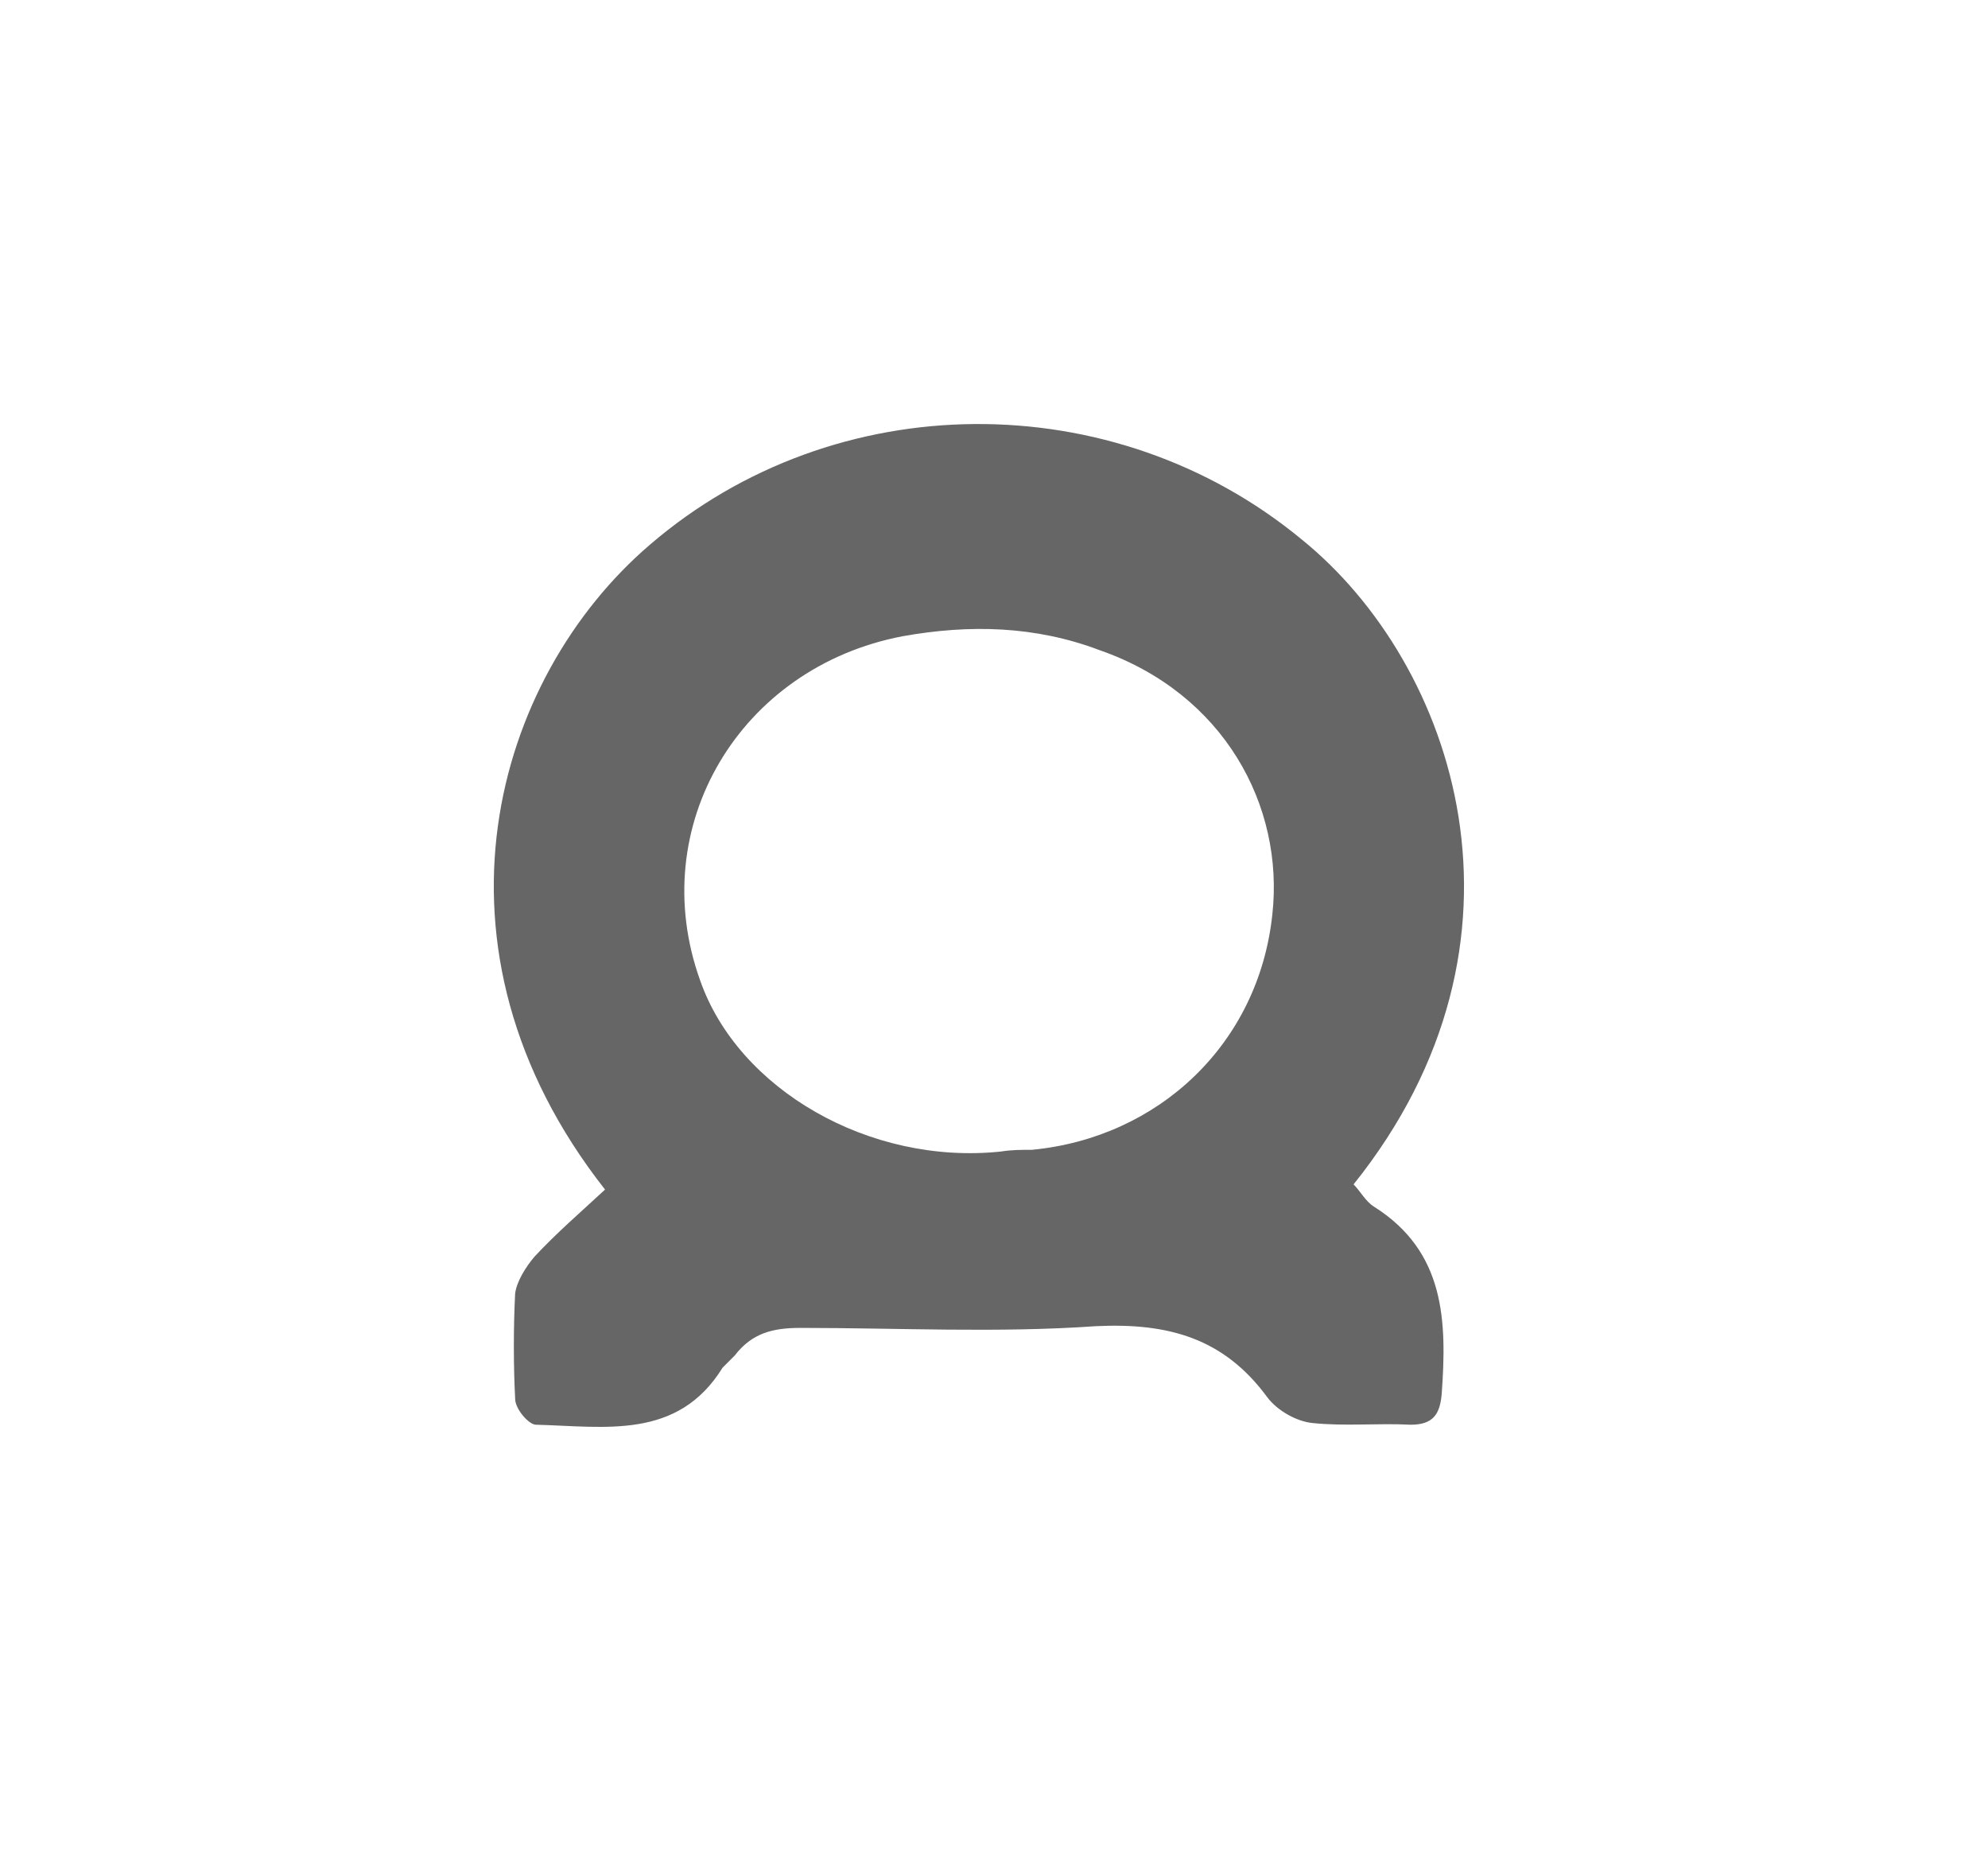 <?xml version="1.0" encoding="utf-8"?>
<!-- Generator: Adobe Illustrator 21.0.0, SVG Export Plug-In . SVG Version: 6.00 Build 0)  -->
<svg version="1.1" id="Capa_1" xmlns="http://www.w3.org/2000/svg" x="0px" y="0px"
     viewBox="0 0 115 107" style="enable-background:new 0 0 115 107;" xml:space="preserve">
<style type="text/css">
	.st0{fill:#666666;}
</style>
    <title>Audience Network Tools And Technologies</title>
    <path class="st0" d="M78.3,68.5c0.4,0.4,0.7,1,1.2,1.3c4.1,2.6,4.2,6.6,3.9,10.8c-0.1,1.2-0.5,1.8-1.8,1.8c-1.9-0.1-3.8,0.1-5.7-0.1
	c-0.9-0.1-2-0.7-2.6-1.5c-2.5-3.4-5.7-4.3-9.9-4.1c-5.7,0.4-11.4,0.1-17.1,0.1c-1.6,0-2.8,0.3-3.8,1.6c-0.2,0.2-0.4,0.4-0.7,0.7
	c-2.6,4.2-6.8,3.4-10.8,3.3c-0.4,0-1.2-0.9-1.2-1.5c-0.1-2-0.1-4.1,0-6.1c0.1-0.7,0.6-1.5,1.1-2.1c1.3-1.4,2.7-2.6,4.1-3.9
	C24,54.8,28.6,39.2,37.6,31.5c10.7-9.2,26.8-9.3,37.7-0.3C84.2,38.4,89.6,54.4,78.3,68.5z M57.9,66.6c0.6-0.1,1.2-0.1,1.8-0.1
	c7.3-0.7,13.1-6.1,13.9-13.6c0.7-6.3-2.8-12.8-10-15.3c-3.7-1.4-7.5-1.5-11.4-0.8c-9.4,1.8-14.9,11-11.7,19.9
	C42.7,63,50.3,67.4,57.9,66.6z"/>
</svg>
